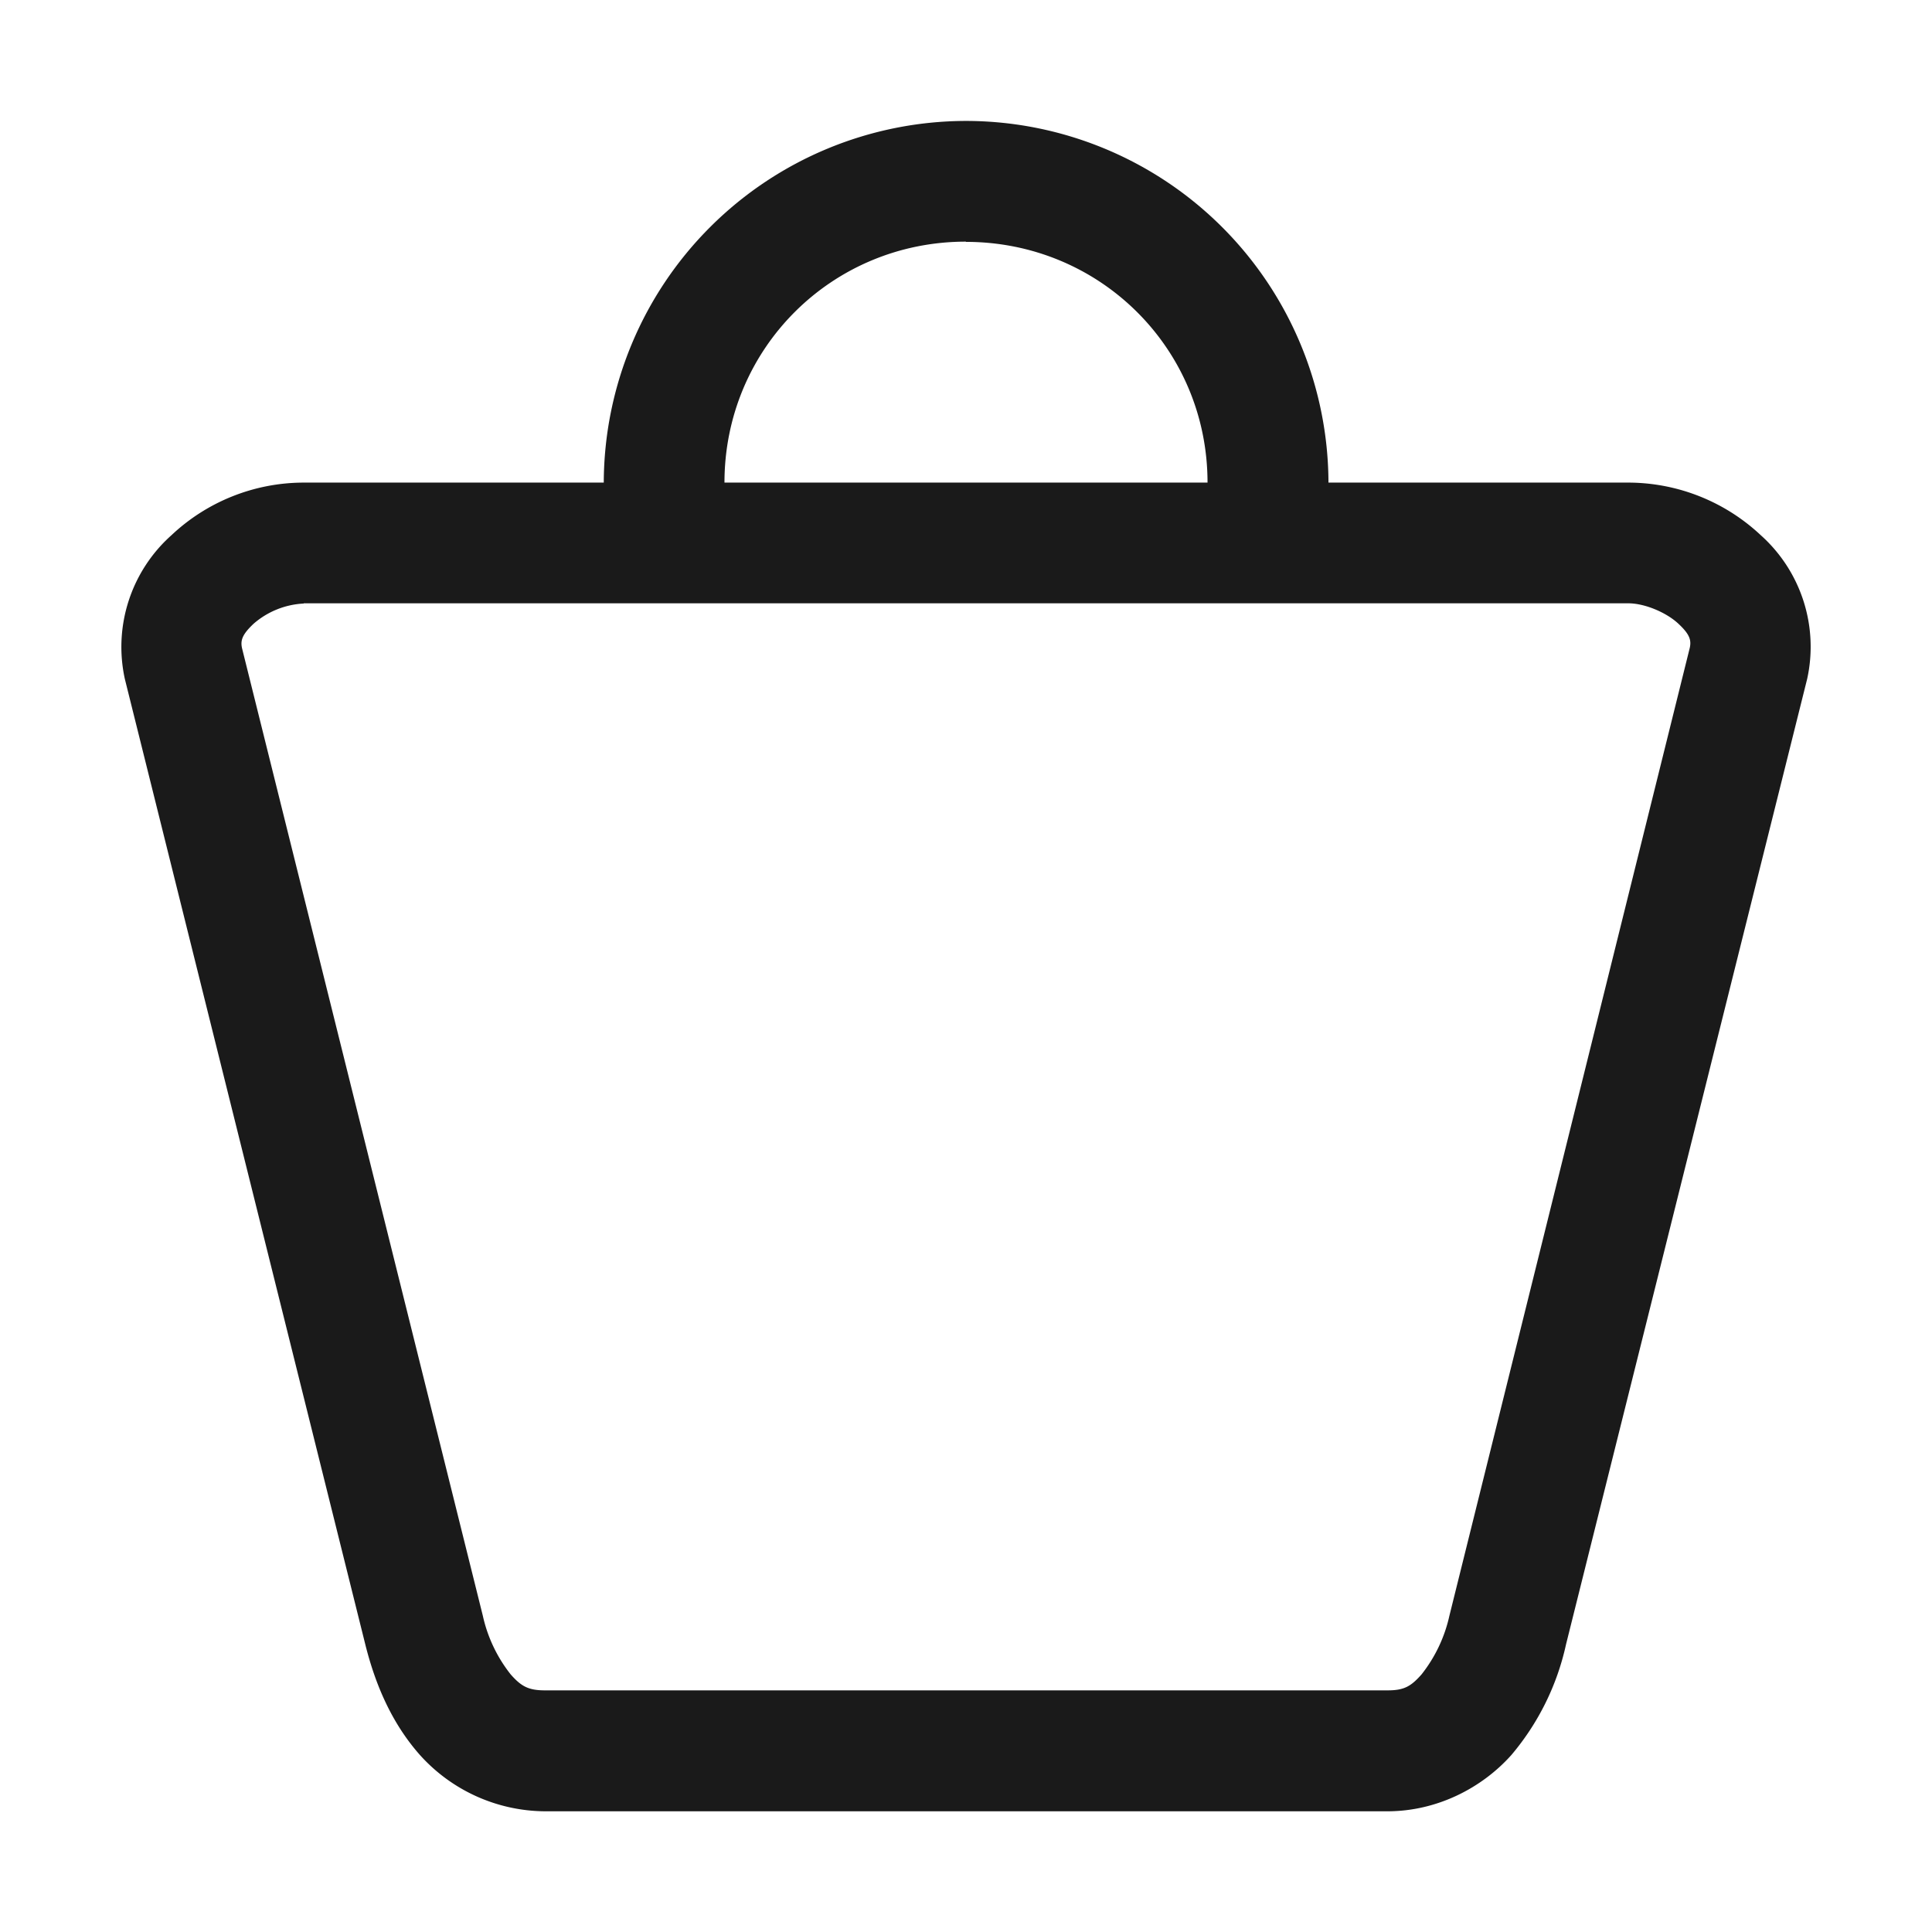 <svg xmlns="http://www.w3.org/2000/svg" version="1.1" xmlns:xlink="http://www.w3.org/1999/xlink" width="512" height="512" x="0" y="0" viewBox="0 0 8.467 8.467" style="enable-background:new 0 0 512 512" xml:space="preserve"><g><path d="M4.233.53a1.59 1.59 0 0 0-1.587 1.585H1.33a.846.846 0 0 0-.578.23.656.656 0 0 0-.205.63l1.054 4.232c.043.172.114.343.24.485a.743.743 0 0 0 .546.246H6.08c.22 0 .416-.104.543-.246a1.12 1.12 0 0 0 .24-.485L7.92 2.975a.656.656 0 0 0-.204-.63.85.85 0 0 0-.58-.23H5.822A1.59 1.59 0 0 0 4.234.53zm0 .53c.588 0 1.059.468 1.059 1.055H3.175c0-.587.47-1.056 1.058-1.056zM1.331 2.644h5.805c.072 0 .166.04.218.088.053.049.06.075.05.113L6.352 7.081a.636.636 0 0 1-.122.257c-.046.052-.076.07-.148.07H2.388c-.073 0-.104-.018-.15-.07a.635.635 0 0 1-.122-.257L1.062 2.846c-.01-.038-.002-.064.05-.113a.362.362 0 0 1 .219-.088z" paint-order="stroke fill markers" fill="#1a1a1a" opacity="1" data-original="#000000"></path></g></svg>